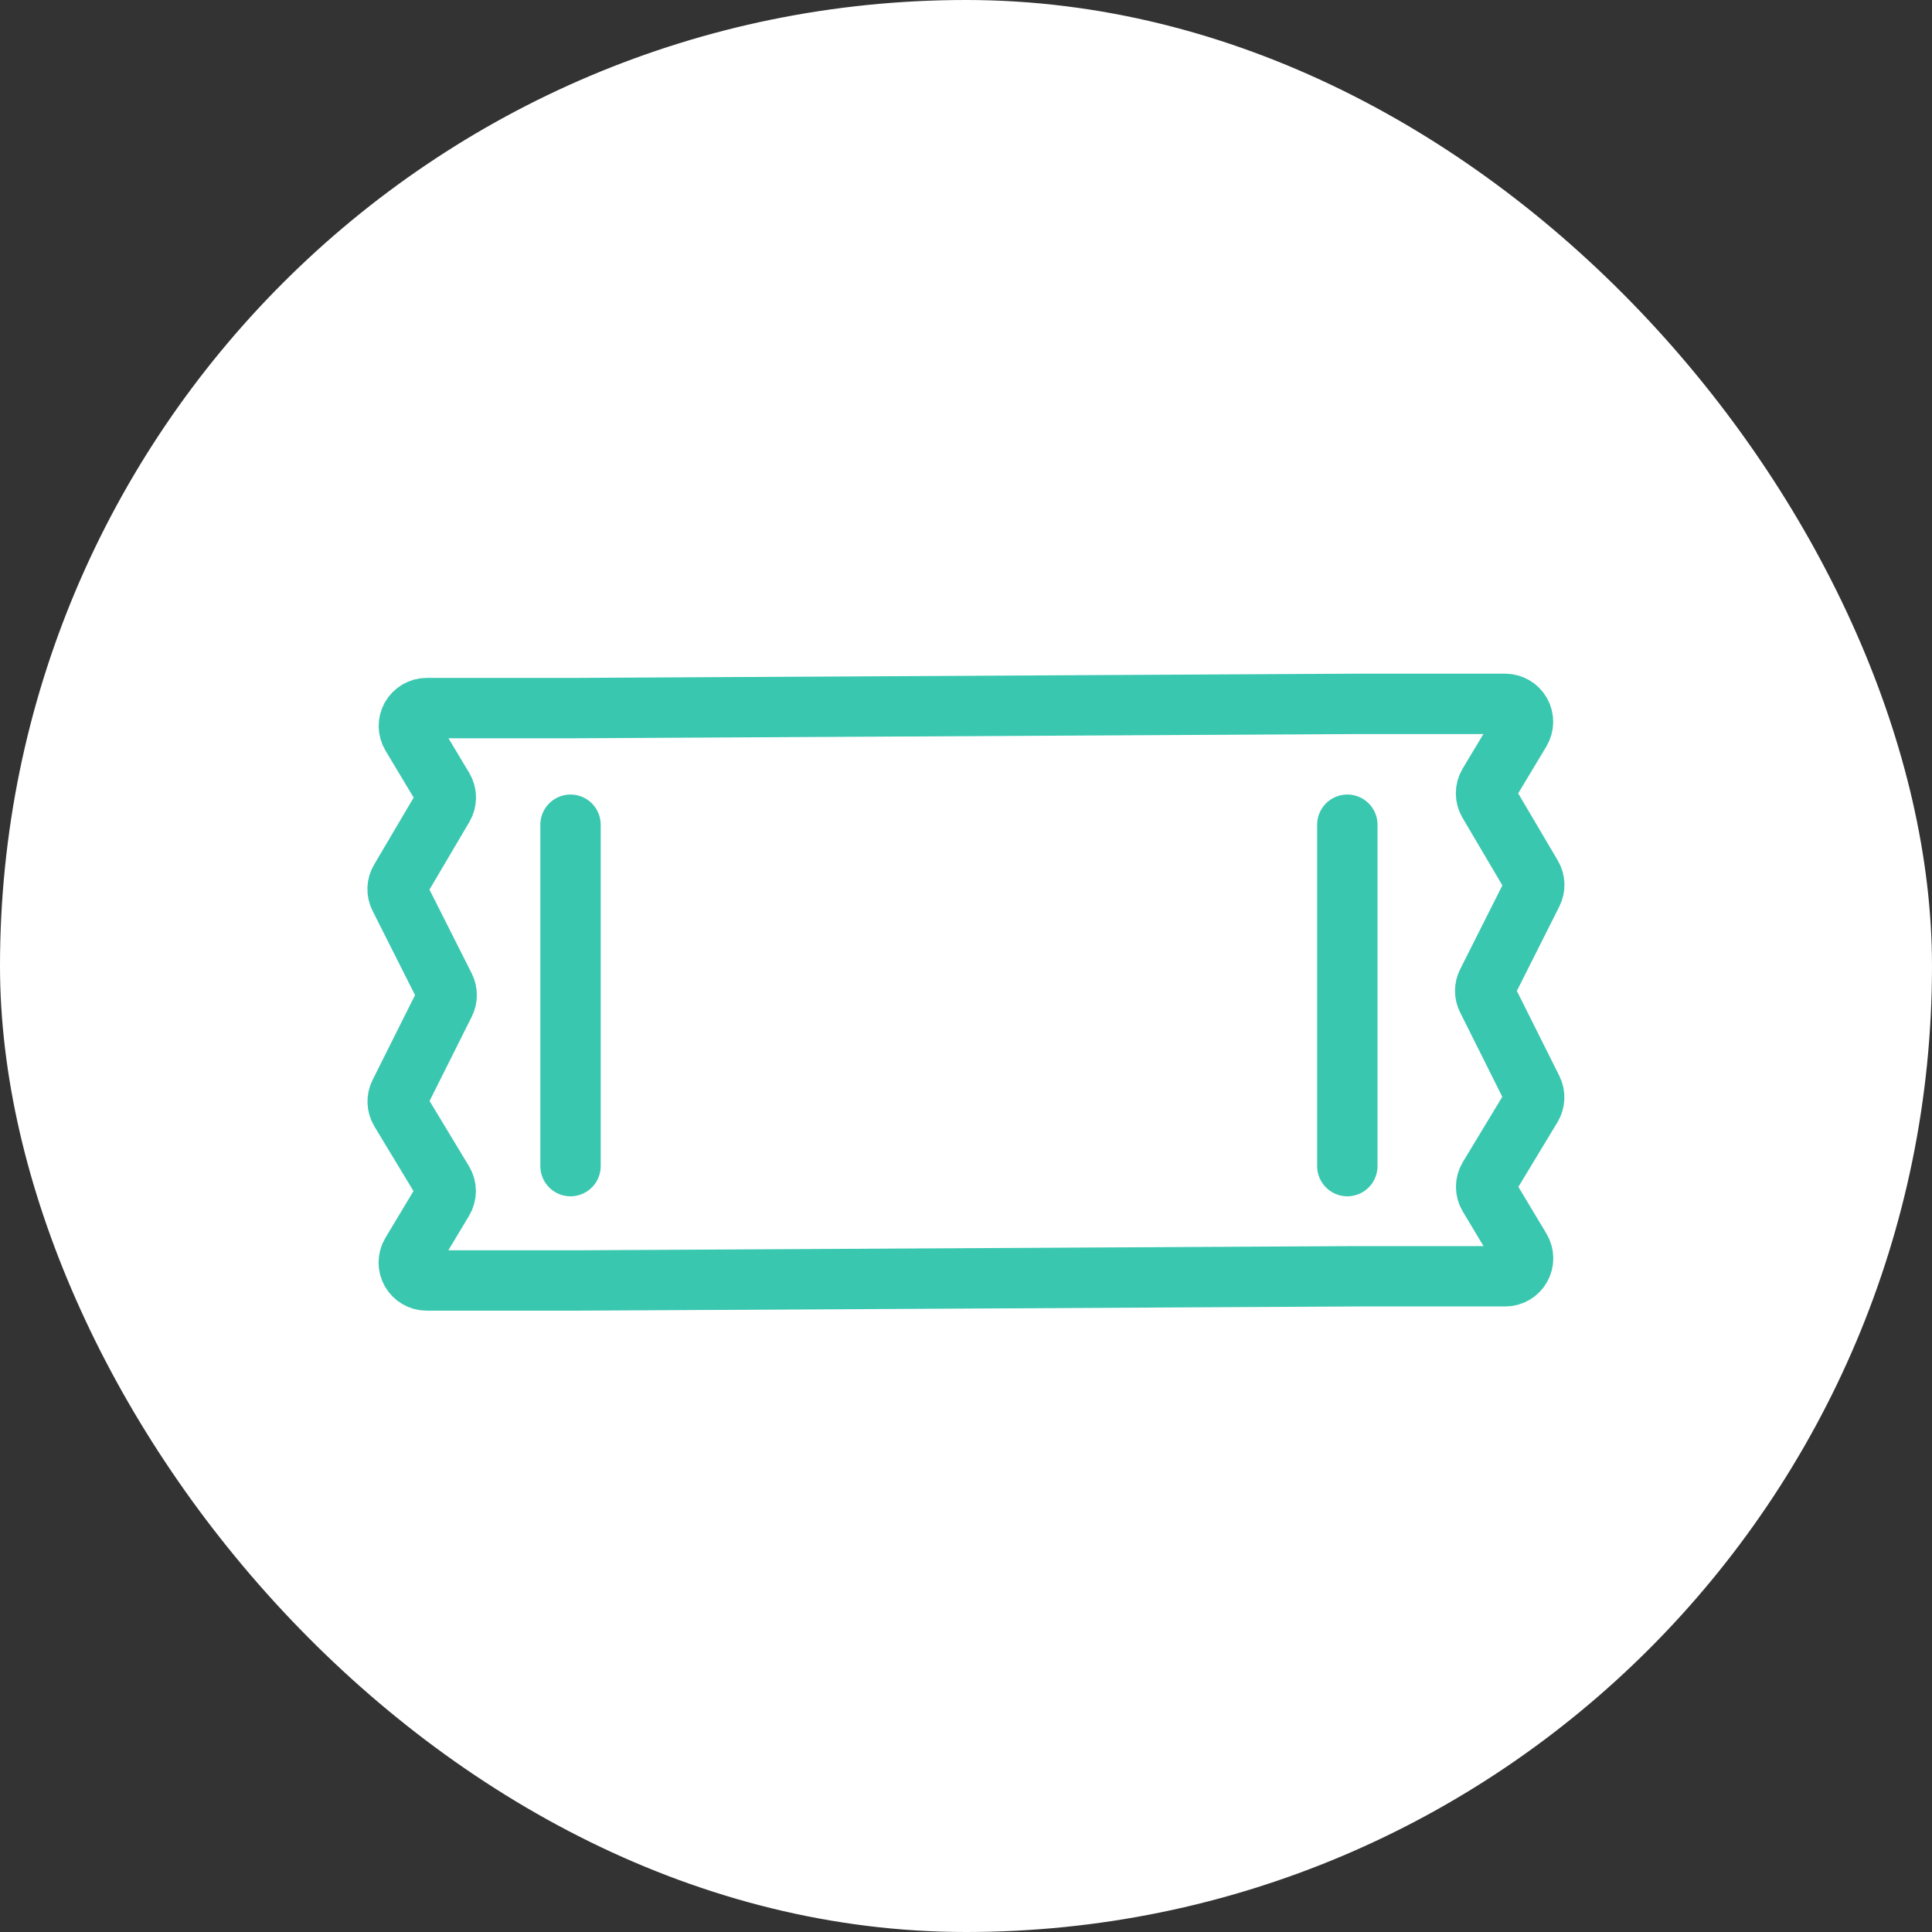 <svg width="40" height="40" viewBox="0 0 40 40" fill="none" xmlns="http://www.w3.org/2000/svg">
<rect x="0" y="0" width="40" height="40" fill="#333333" stroke="none"/>
<rect width="40" height="40" rx="20" fill="white"/>
<path d="M11.935 26.511H8.833C8.7 26.511 8.577 26.439 8.511 26.323C8.445 26.207 8.447 26.065 8.515 25.95L9.175 24.851C9.246 24.733 9.246 24.586 9.175 24.468L8.287 22.999C8.221 22.89 8.215 22.755 8.272 22.641L9.209 20.768C9.261 20.664 9.261 20.541 9.209 20.436L8.271 18.575C8.214 18.462 8.219 18.328 8.283 18.22L9.179 16.701C9.248 16.584 9.248 16.439 9.179 16.323L8.518 15.221C8.449 15.106 8.447 14.964 8.513 14.848C8.579 14.732 8.702 14.66 8.835 14.66H11.935L28.062 14.573H31.162C31.295 14.573 31.418 14.644 31.484 14.76C31.55 14.877 31.548 15.019 31.48 15.133L30.818 16.235C30.749 16.352 30.749 16.497 30.818 16.614L31.714 18.133C31.778 18.241 31.783 18.375 31.726 18.487L30.789 20.349C30.736 20.453 30.736 20.576 30.789 20.681L31.725 22.554C31.782 22.667 31.776 22.802 31.711 22.911L30.822 24.381C30.751 24.499 30.751 24.646 30.822 24.763L31.482 25.863C31.55 25.977 31.552 26.12 31.486 26.236C31.421 26.352 31.297 26.424 31.164 26.424H28.062L11.935 26.511Z" stroke="#3AC7B0" stroke-width="1.25" stroke-linecap="round" stroke-linejoin="round"/>
<path d="M27.895 17.075V24.143" stroke="#3AC7B0" stroke-width="1.25" stroke-linecap="round" stroke-linejoin="round"/>
<path d="M11.812 17.075V24.143" stroke="#3AC7B0" stroke-width="1.25" stroke-linecap="round" stroke-linejoin="round"/>
</svg>
